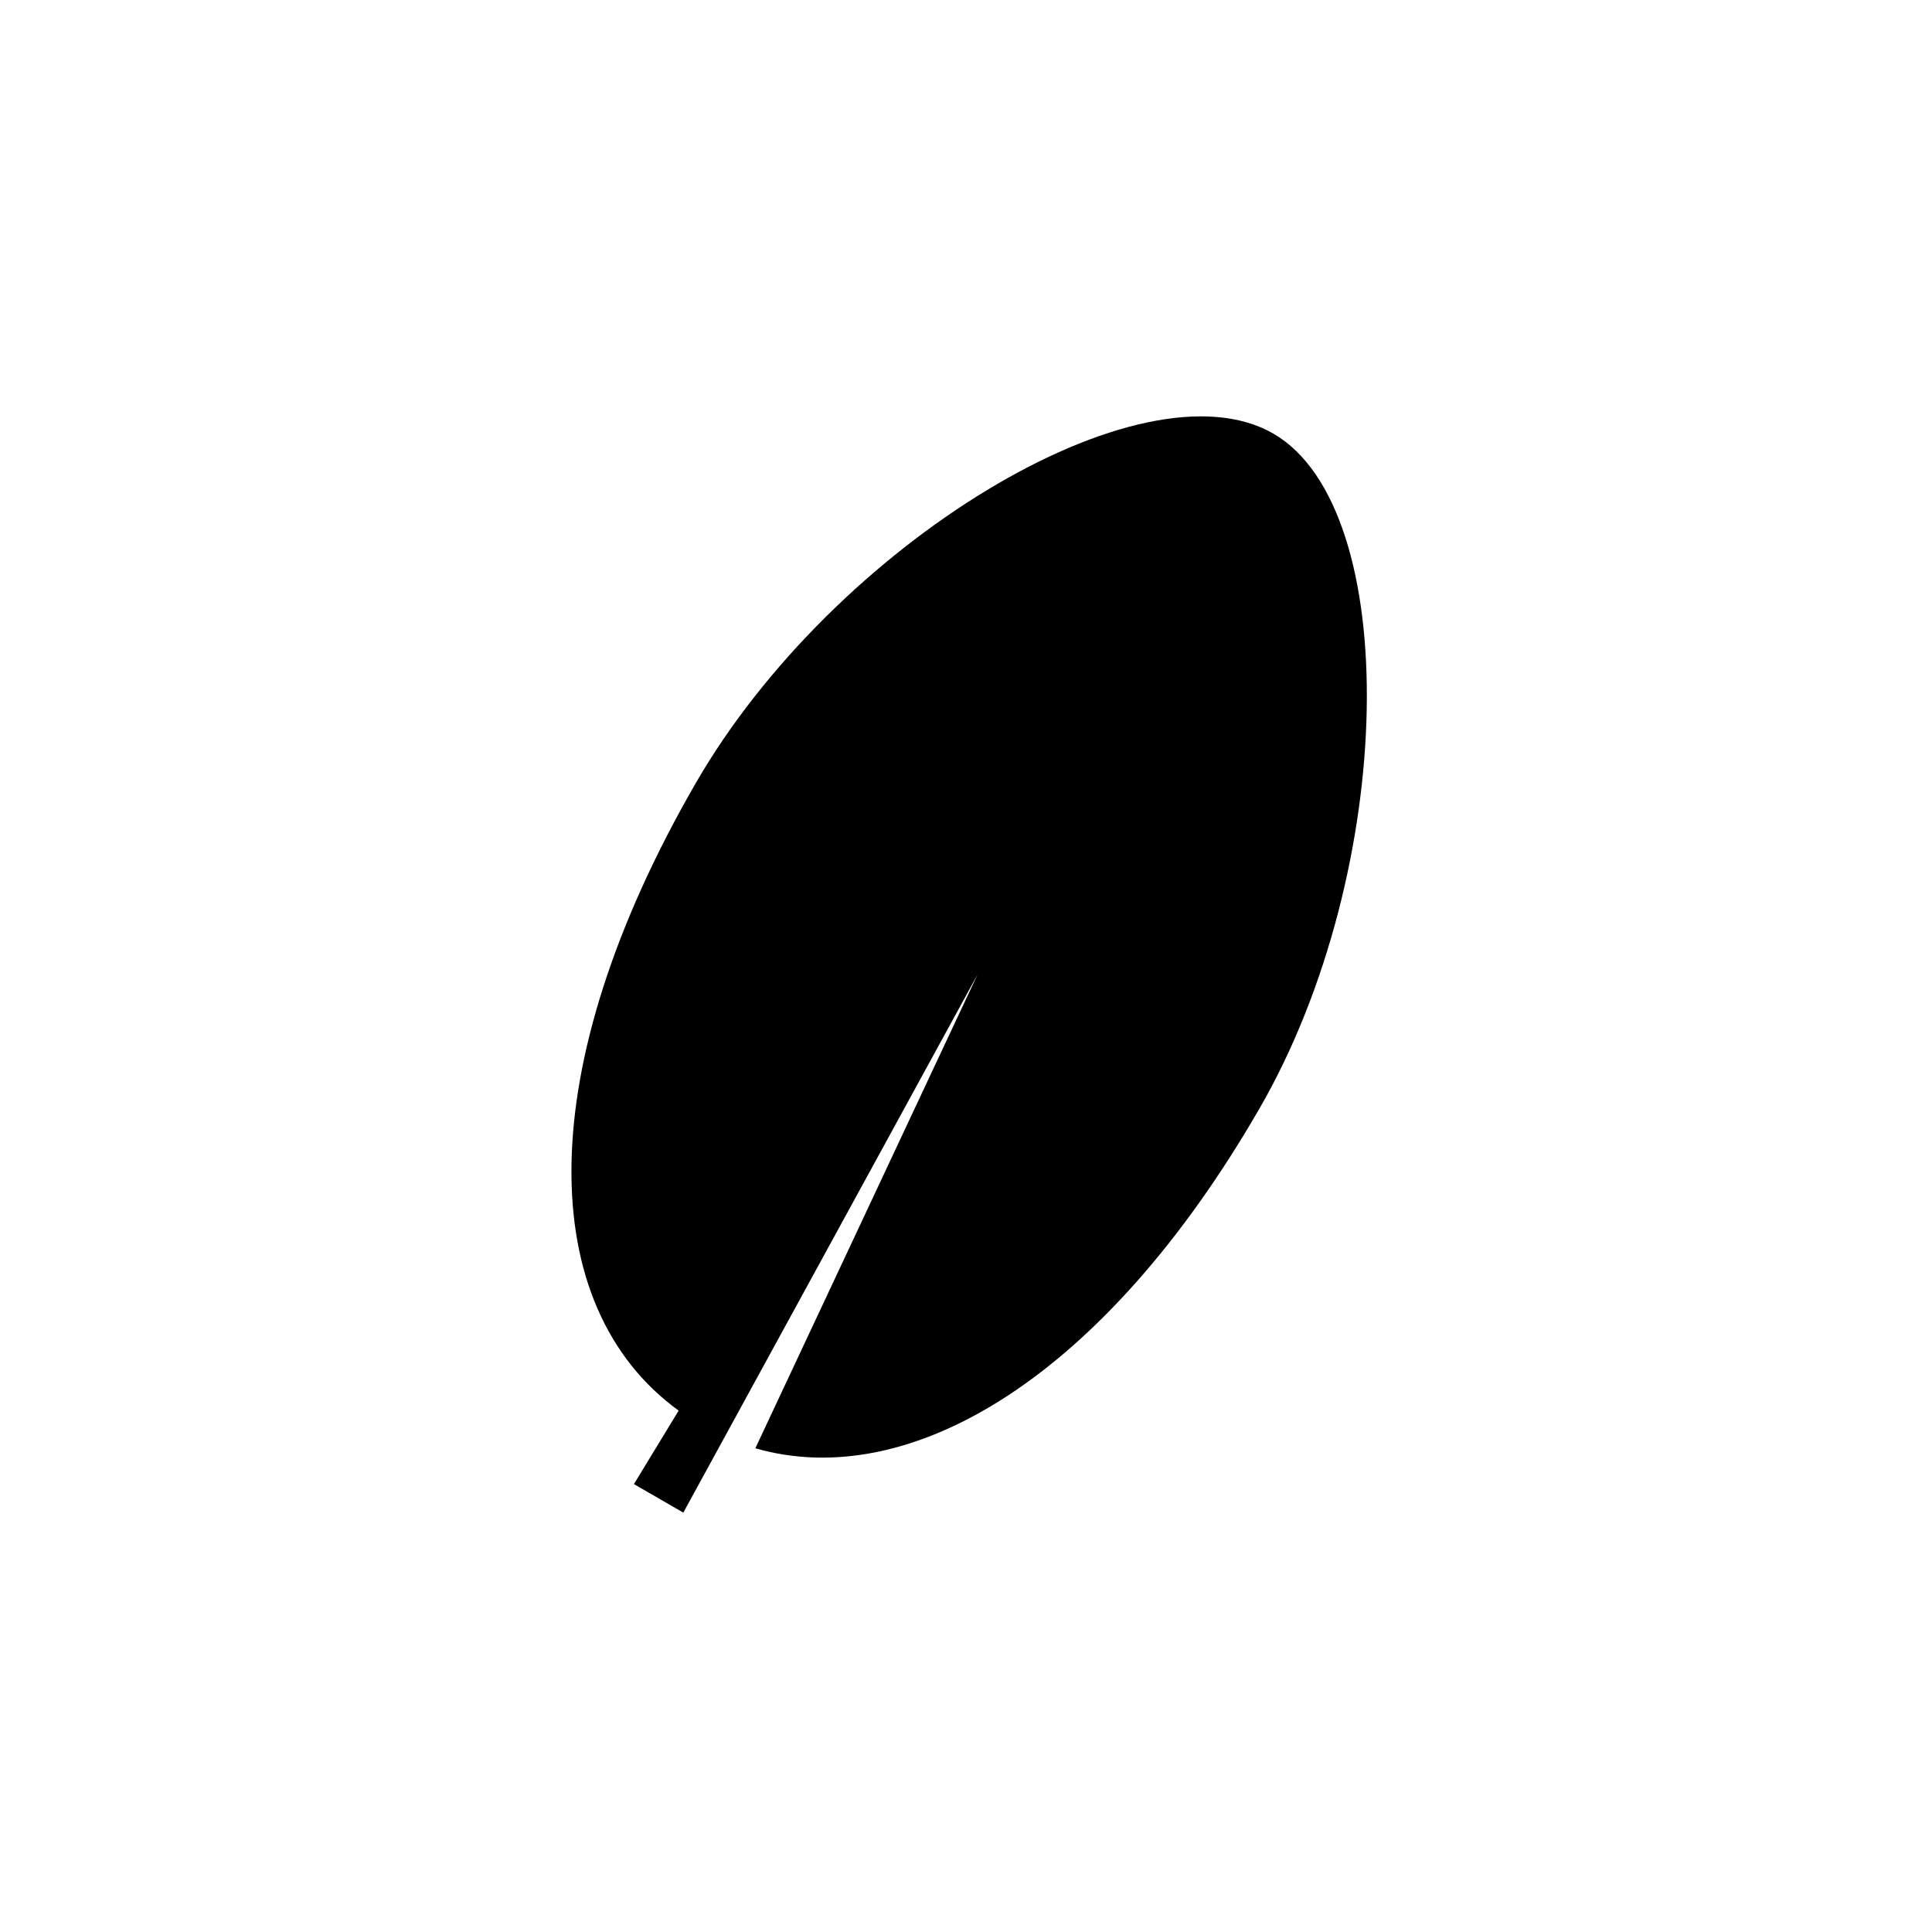 <?xml version="1.0" encoding="UTF-8"?>
<!-- Uploaded to: ICON Repo, www.svgrepo.com, Generator: ICON Repo Mixer Tools -->
<svg fill="#000000" width="800px" height="800px" version="1.1" viewBox="144 144 512 512" xmlns="http://www.w3.org/2000/svg">
 <path d="m481.45 258.91c-34.93-20.168-116.49 29.273-153.07 92.629-43.793 75.852-42.508 138.72-4.531 166.29l-11.852 19.473 13.09 7.559 77.969-142.6-58.883 125.55c41.188 11.848 92.582-18.98 133.59-90.02 36.578-63.359 38.02-159.05 3.684-178.88z"/>
</svg>